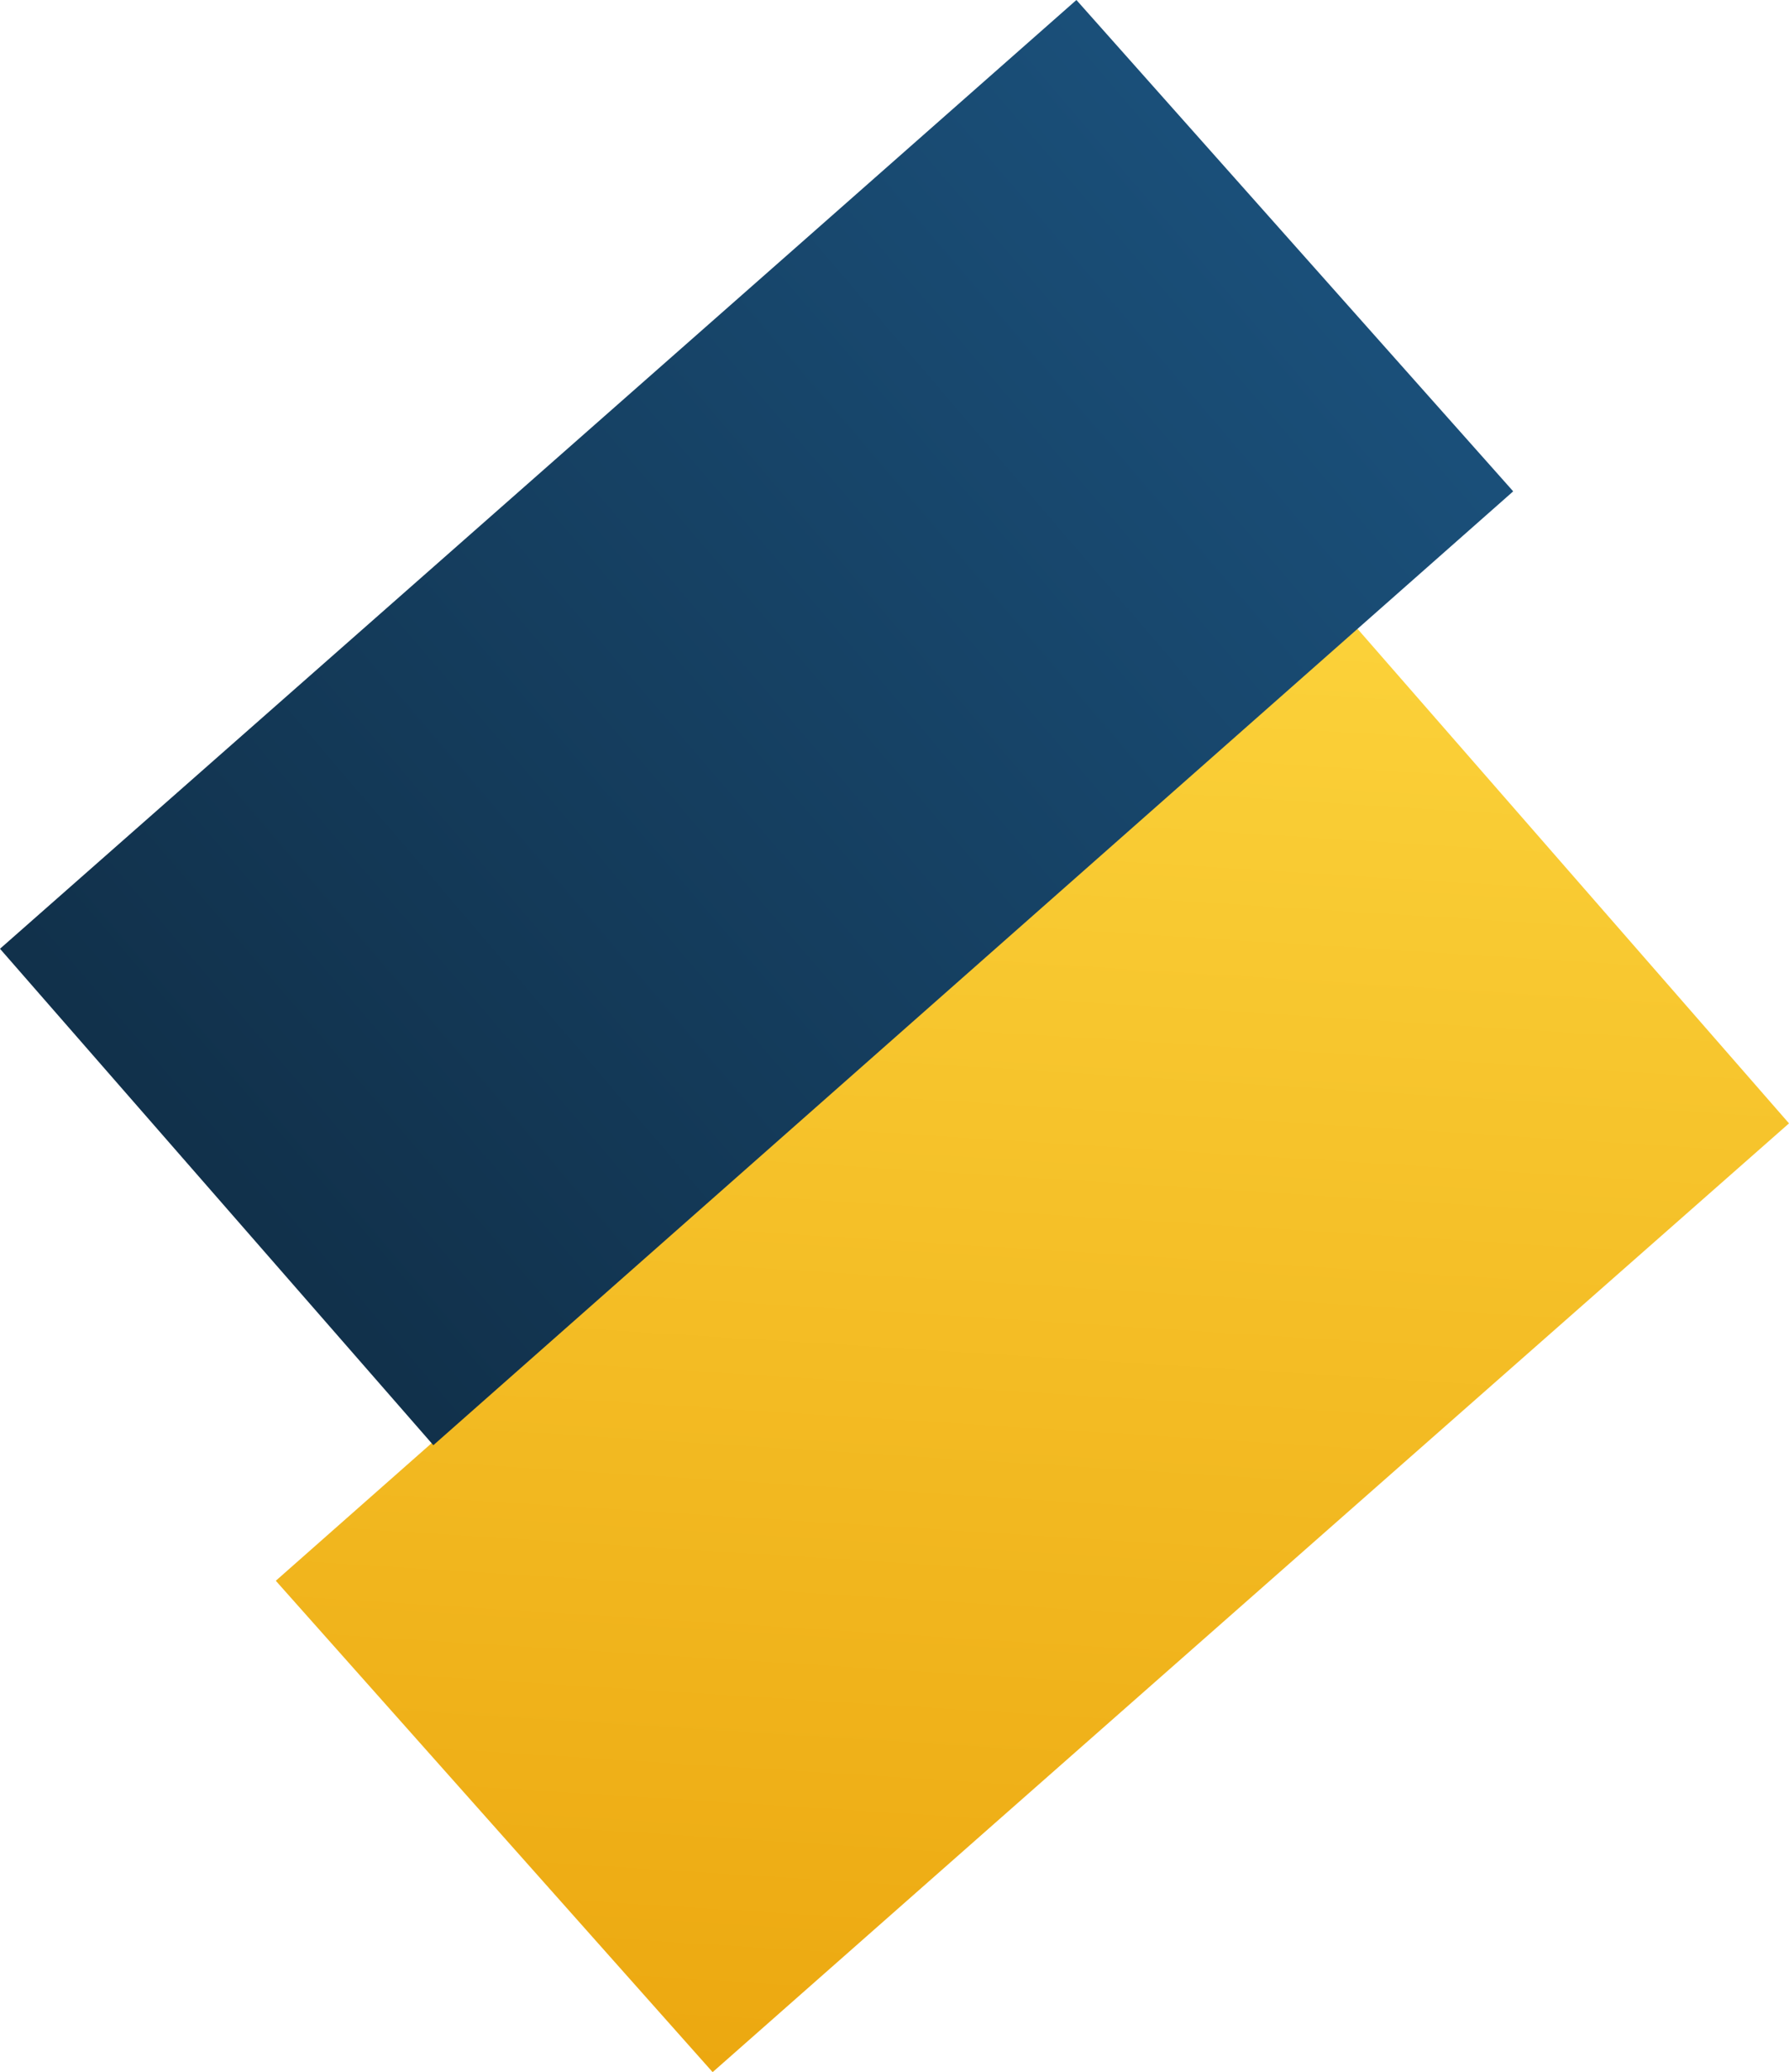 <svg xmlns="http://www.w3.org/2000/svg" xmlns:xlink="http://www.w3.org/1999/xlink" id="Ebene_1" data-name="Ebene 1" viewBox="0 0 466.51 540.07"><defs><style>.cls-1{fill:url(#Unbenannter_Verlauf_3);}.cls-2{fill:url(#Unbenannter_Verlauf_2);}</style><linearGradient id="Unbenannter_Verlauf_3" x1="-63.18" y1="690.49" x2="-63.18" y2="689.49" gradientTransform="matrix(386.43, 22.28, 22.2, -385.06, 9363.86, 267447.18)" gradientUnits="userSpaceOnUse"><stop offset="0" stop-color="#fbd139"></stop><stop offset="1" stop-color="#eca810"></stop></linearGradient><linearGradient id="Unbenannter_Verlauf_2" x1="-63.89" y1="690.21" x2="-63.2" y2="690.88" gradientTransform="matrix(-386.43, -22.28, -22.2, 385.06, -9027.68, -267128.84)" gradientUnits="userSpaceOnUse"><stop offset="0" stop-color="#1a4f79"></stop><stop offset="1" stop-color="#11314b"></stop></linearGradient></defs><g id="Gruppe_298" data-name="Gruppe 298"><g id="Gruppe_277" data-name="Gruppe 277"><path id="Pfad_197" data-name="Pfad 197" class="cls-1" d="M185.83,540.07c70.4-62.15,280.68-247.28,280.68-247.28L353.56,163.4,71.92,412"></path></g><g id="Gruppe_278" data-name="Gruppe 278"><path id="Pfad_197-2" data-name="Pfad 197-2" class="cls-2" d="M280.69,0C210.28,62.15,0,247.28,0,247.28L113,376.67,394.59,128.06"></path></g></g></svg>